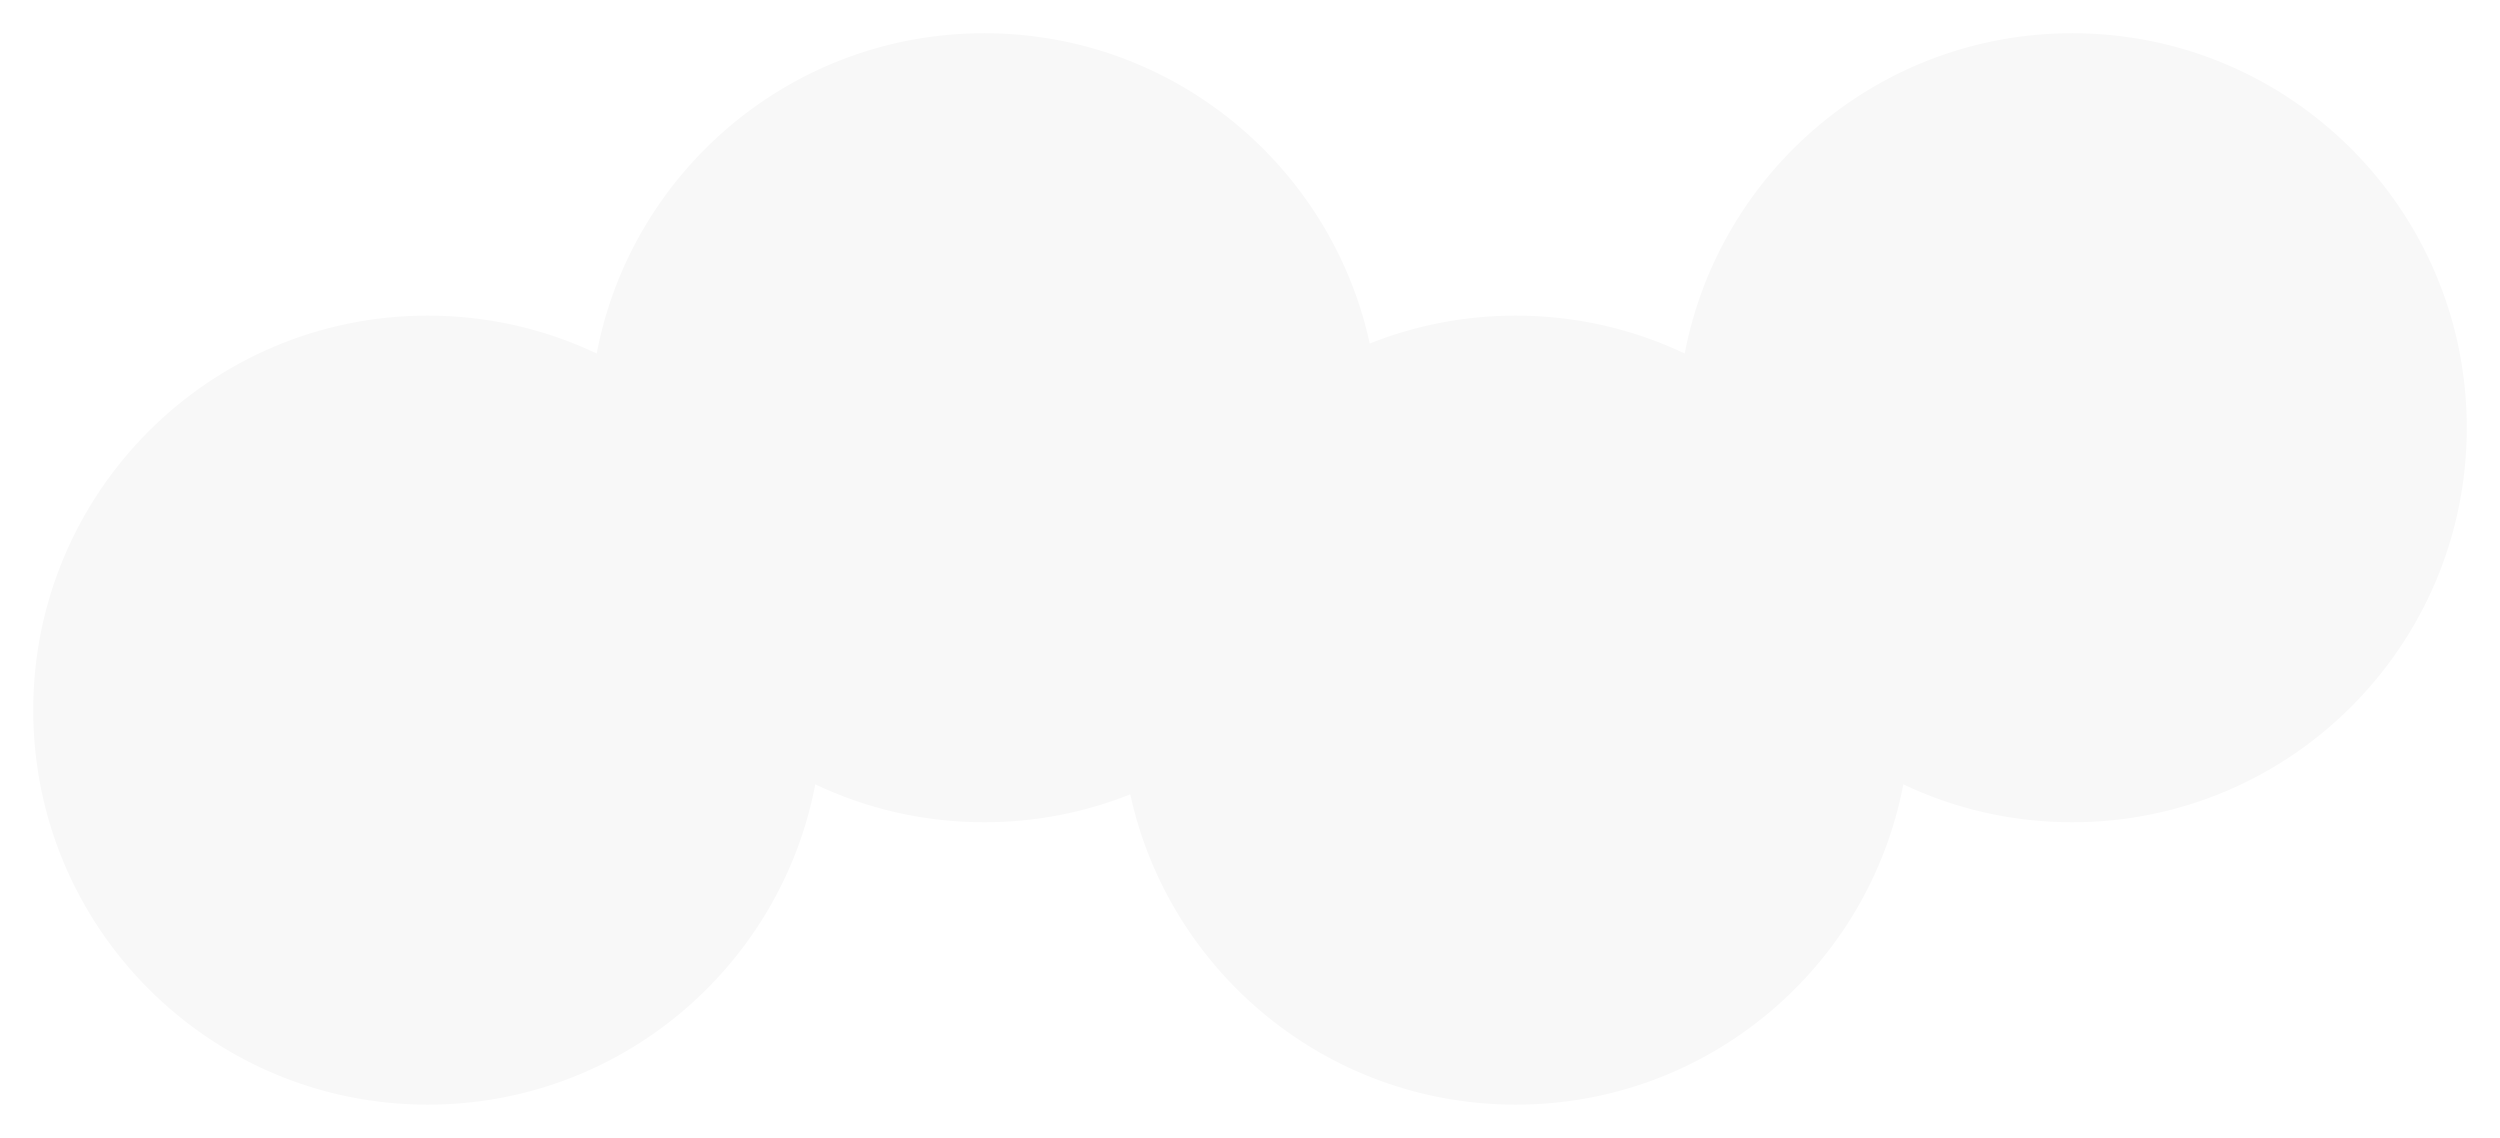 <?xml version="1.0" encoding="UTF-8"?> <svg xmlns="http://www.w3.org/2000/svg" width="301" height="137" viewBox="0 0 301 137" fill="none"> <g filter="url(#filter0_d_2728_2837)"> <path d="M114.5 95C120.712 95 126.646 93.808 132.084 91.639C136.729 113.001 155.746 129 178.5 129C201.678 129 220.979 112.398 225.161 90.437C231.326 93.363 238.222 95 245.5 95C271.734 95 293 73.734 293 47.5C293 21.267 271.734 0 245.5 0C222.322 0 203.021 16.602 198.839 38.563C192.674 35.637 185.778 34 178.5 34C172.288 34 166.354 35.193 160.916 37.361C156.271 15.999 137.254 0 114.5 0C91.322 0 72.021 16.602 67.84 38.563C61.674 35.637 54.778 34 47.5 34C21.267 34 0 55.267 0 81.5C0 107.734 21.267 129 47.5 129C70.678 129 89.979 112.398 94.16 90.437C100.326 93.363 107.222 95 114.5 95Z" fill="#F8F8F8"></path> </g> <defs> <filter id="filter0_d_2728_2837" x="0" y="0" width="301" height="137" filterUnits="userSpaceOnUse" color-interpolation-filters="sRGB"> <feFlood flood-opacity="0" result="BackgroundImageFix"></feFlood> <feColorMatrix in="SourceAlpha" type="matrix" values="0 0 0 0 0 0 0 0 0 0 0 0 0 0 0 0 0 0 127 0" result="hardAlpha"></feColorMatrix> <feOffset dx="4" dy="4"></feOffset> <feGaussianBlur stdDeviation="2"></feGaussianBlur> <feComposite in2="hardAlpha" operator="out"></feComposite> <feColorMatrix type="matrix" values="0 0 0 0 1 0 0 0 0 0.859 0 0 0 0 0.357 0 0 0 1 0"></feColorMatrix> <feBlend mode="normal" in2="BackgroundImageFix" result="effect1_dropShadow_2728_2837"></feBlend> <feBlend mode="normal" in="SourceGraphic" in2="effect1_dropShadow_2728_2837" result="shape"></feBlend> </filter> </defs> </svg> 